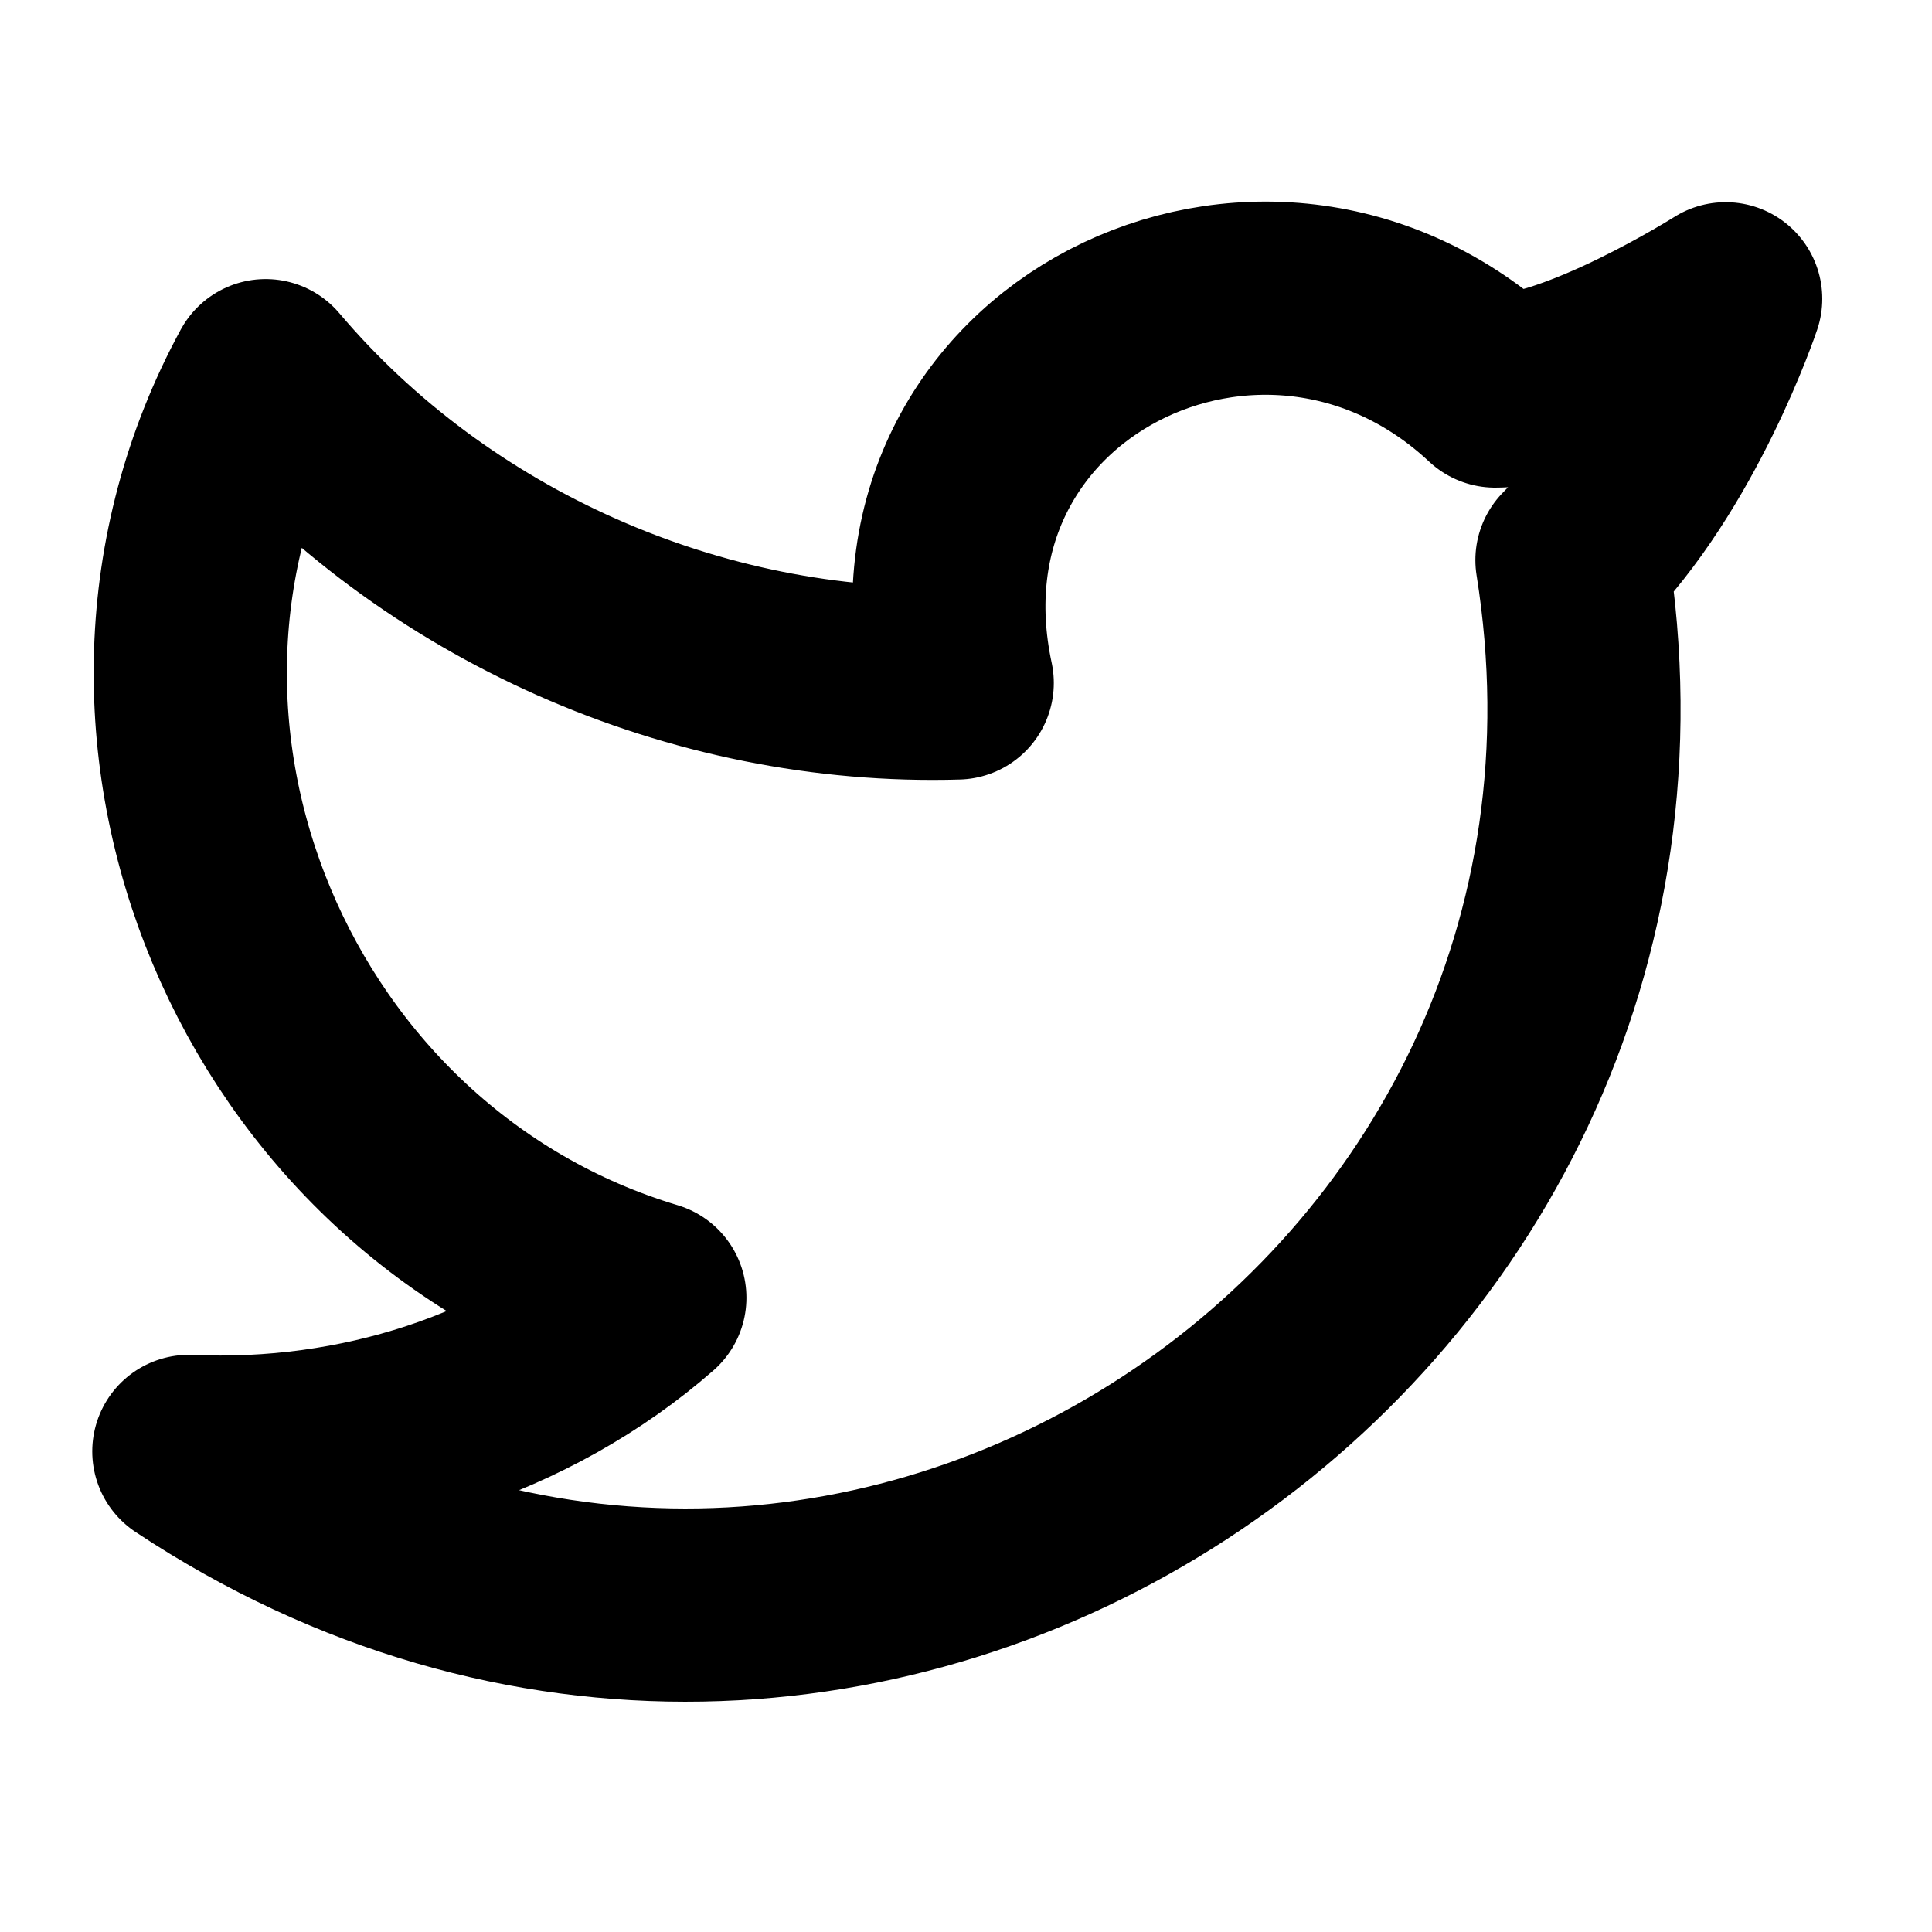 <svg width="20" height="20" viewBox="0 0 20 20" fill="none" xmlns="http://www.w3.org/2000/svg">
<g clip-path="url(#clip0_71_19)">
<path d="M17.864 3.093C17.864 3.093 17.307 4.764 16.273 5.798C17.545 13.752 8.795 19.559 1.955 15.025C3.705 15.104 5.455 14.548 6.727 13.434C2.75 12.241 0.761 7.548 2.75 3.889C4.5 5.957 7.205 7.15 9.909 7.07C9.193 3.73 13.091 1.82 15.477 4.048C16.352 4.048 17.864 3.093 17.864 3.093Z" stroke="black" stroke-width="2" stroke-linecap="round" stroke-linejoin="round"/>
</g>
<defs>
<clipPath id="clip0_71_19">
<rect width="19.091" height="19.091" fill="white" transform="translate(0.364 0.7)"/>
</clipPath>
</defs>
</svg>
